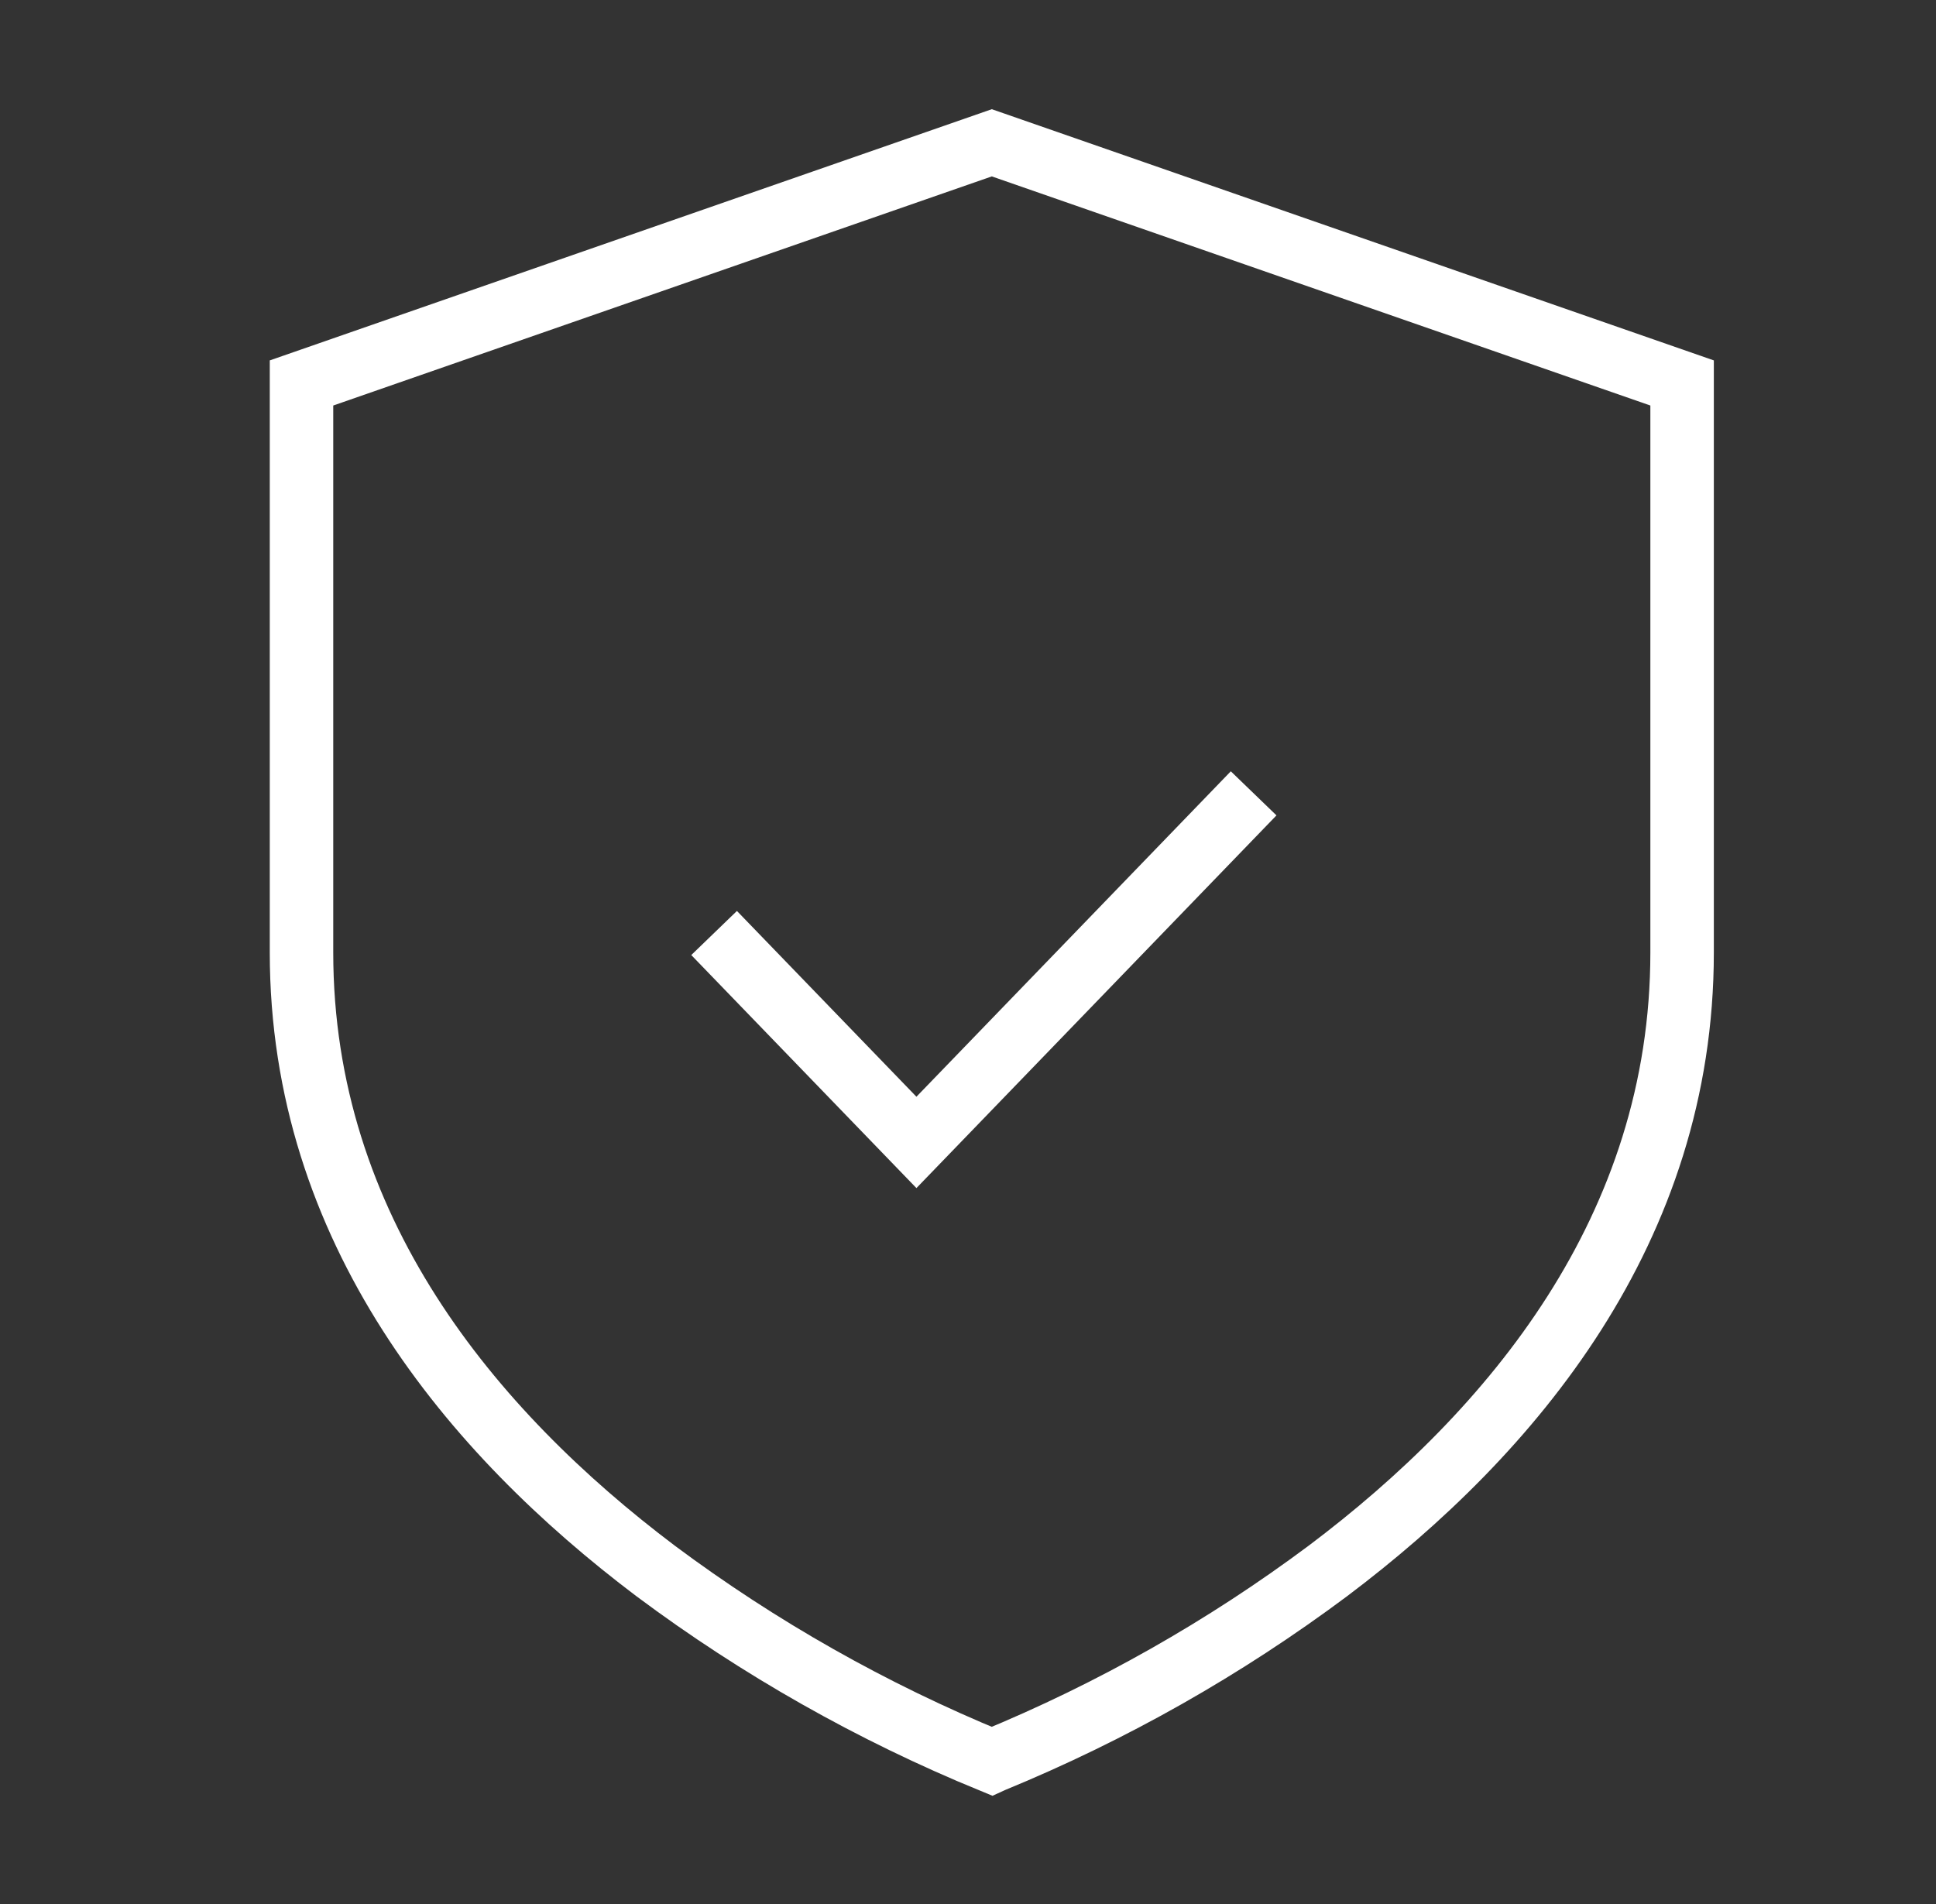 <svg xmlns="http://www.w3.org/2000/svg" width="61" height="60" viewBox="0 0 61 60" fill="none"><rect x="0" y="0" width="61" height="60" fill="#333333" stroke="none"/><path d="M31.25 55.5L31.274 55.489C35.036 53.943 38.587 51.932 41.842 49.502C47.655 45.126 53 38.728 53 30.016V12.068L31.25 4.5L9.5 12.068V30.016C9.5 38.728 14.845 45.12 20.658 49.505C23.92 51.939 27.479 53.953 31.25 55.5Z" stroke="white" stroke-width="2"></path><path d="M39.5 25L28.875 36L22.5 29.401" stroke="white" stroke-width="2"></path></svg>